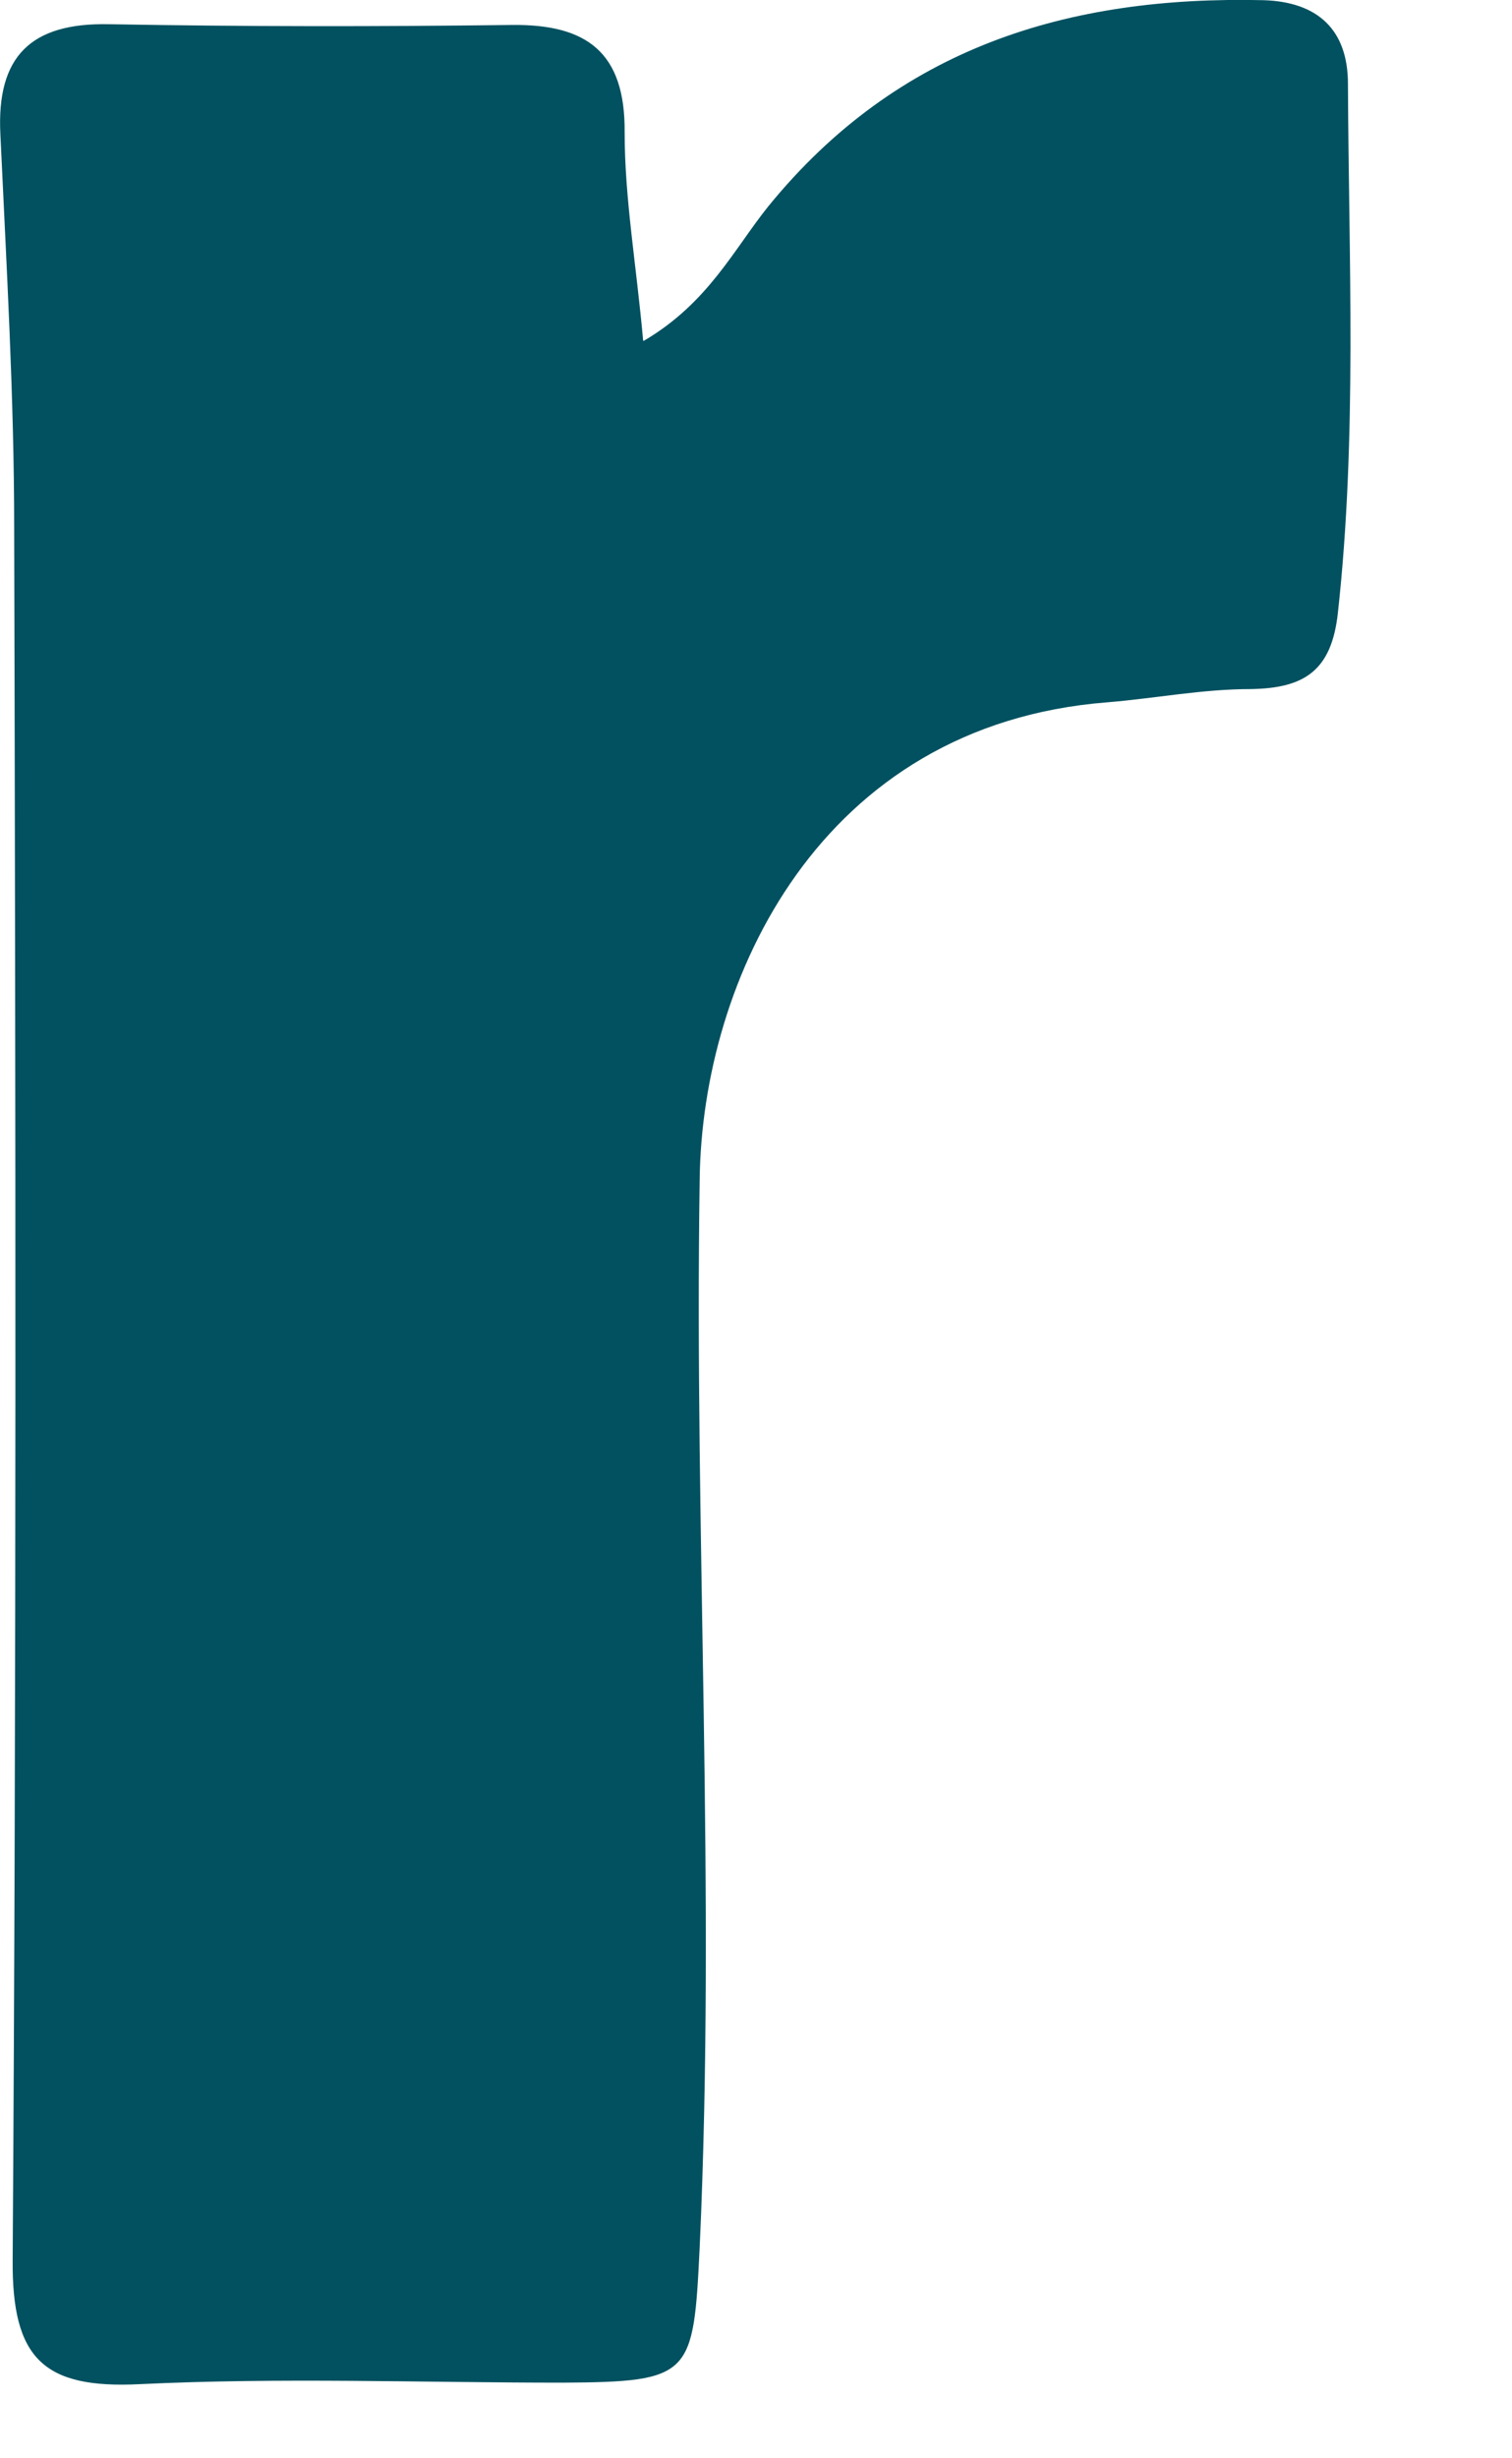 <?xml version="1.0" encoding="utf-8"?>
<svg xmlns="http://www.w3.org/2000/svg" fill="none" height="100%" overflow="visible" preserveAspectRatio="none" style="display: block;" viewBox="0 0 8 13" width="100%">
<path d="M3.407 1.802C3.747 1.602 3.882 1.319 4.066 1.09C4.75 0.251 5.65 -0.023 6.686 0.001C6.972 0.01 7.132 0.157 7.132 0.444C7.136 1.377 7.181 2.31 7.079 3.239C7.046 3.546 6.903 3.64 6.616 3.644C6.362 3.644 6.113 3.693 5.859 3.714C4.336 3.833 3.714 5.183 3.702 6.239C3.673 8.122 3.788 10.001 3.702 11.884C3.669 12.563 3.661 12.596 2.977 12.6C2.232 12.6 1.483 12.572 0.738 12.608C0.231 12.633 0.063 12.473 0.067 11.953C0.087 8.9 0.083 5.846 0.075 2.793C0.075 2.097 0.034 1.405 0.002 0.71C-0.019 0.296 0.165 0.12 0.575 0.128C1.287 0.141 1.999 0.141 2.711 0.132C3.104 0.128 3.309 0.276 3.305 0.701C3.305 1.049 3.366 1.393 3.403 1.802H3.407Z" fill="#015160" id="Vector"/>
</svg>